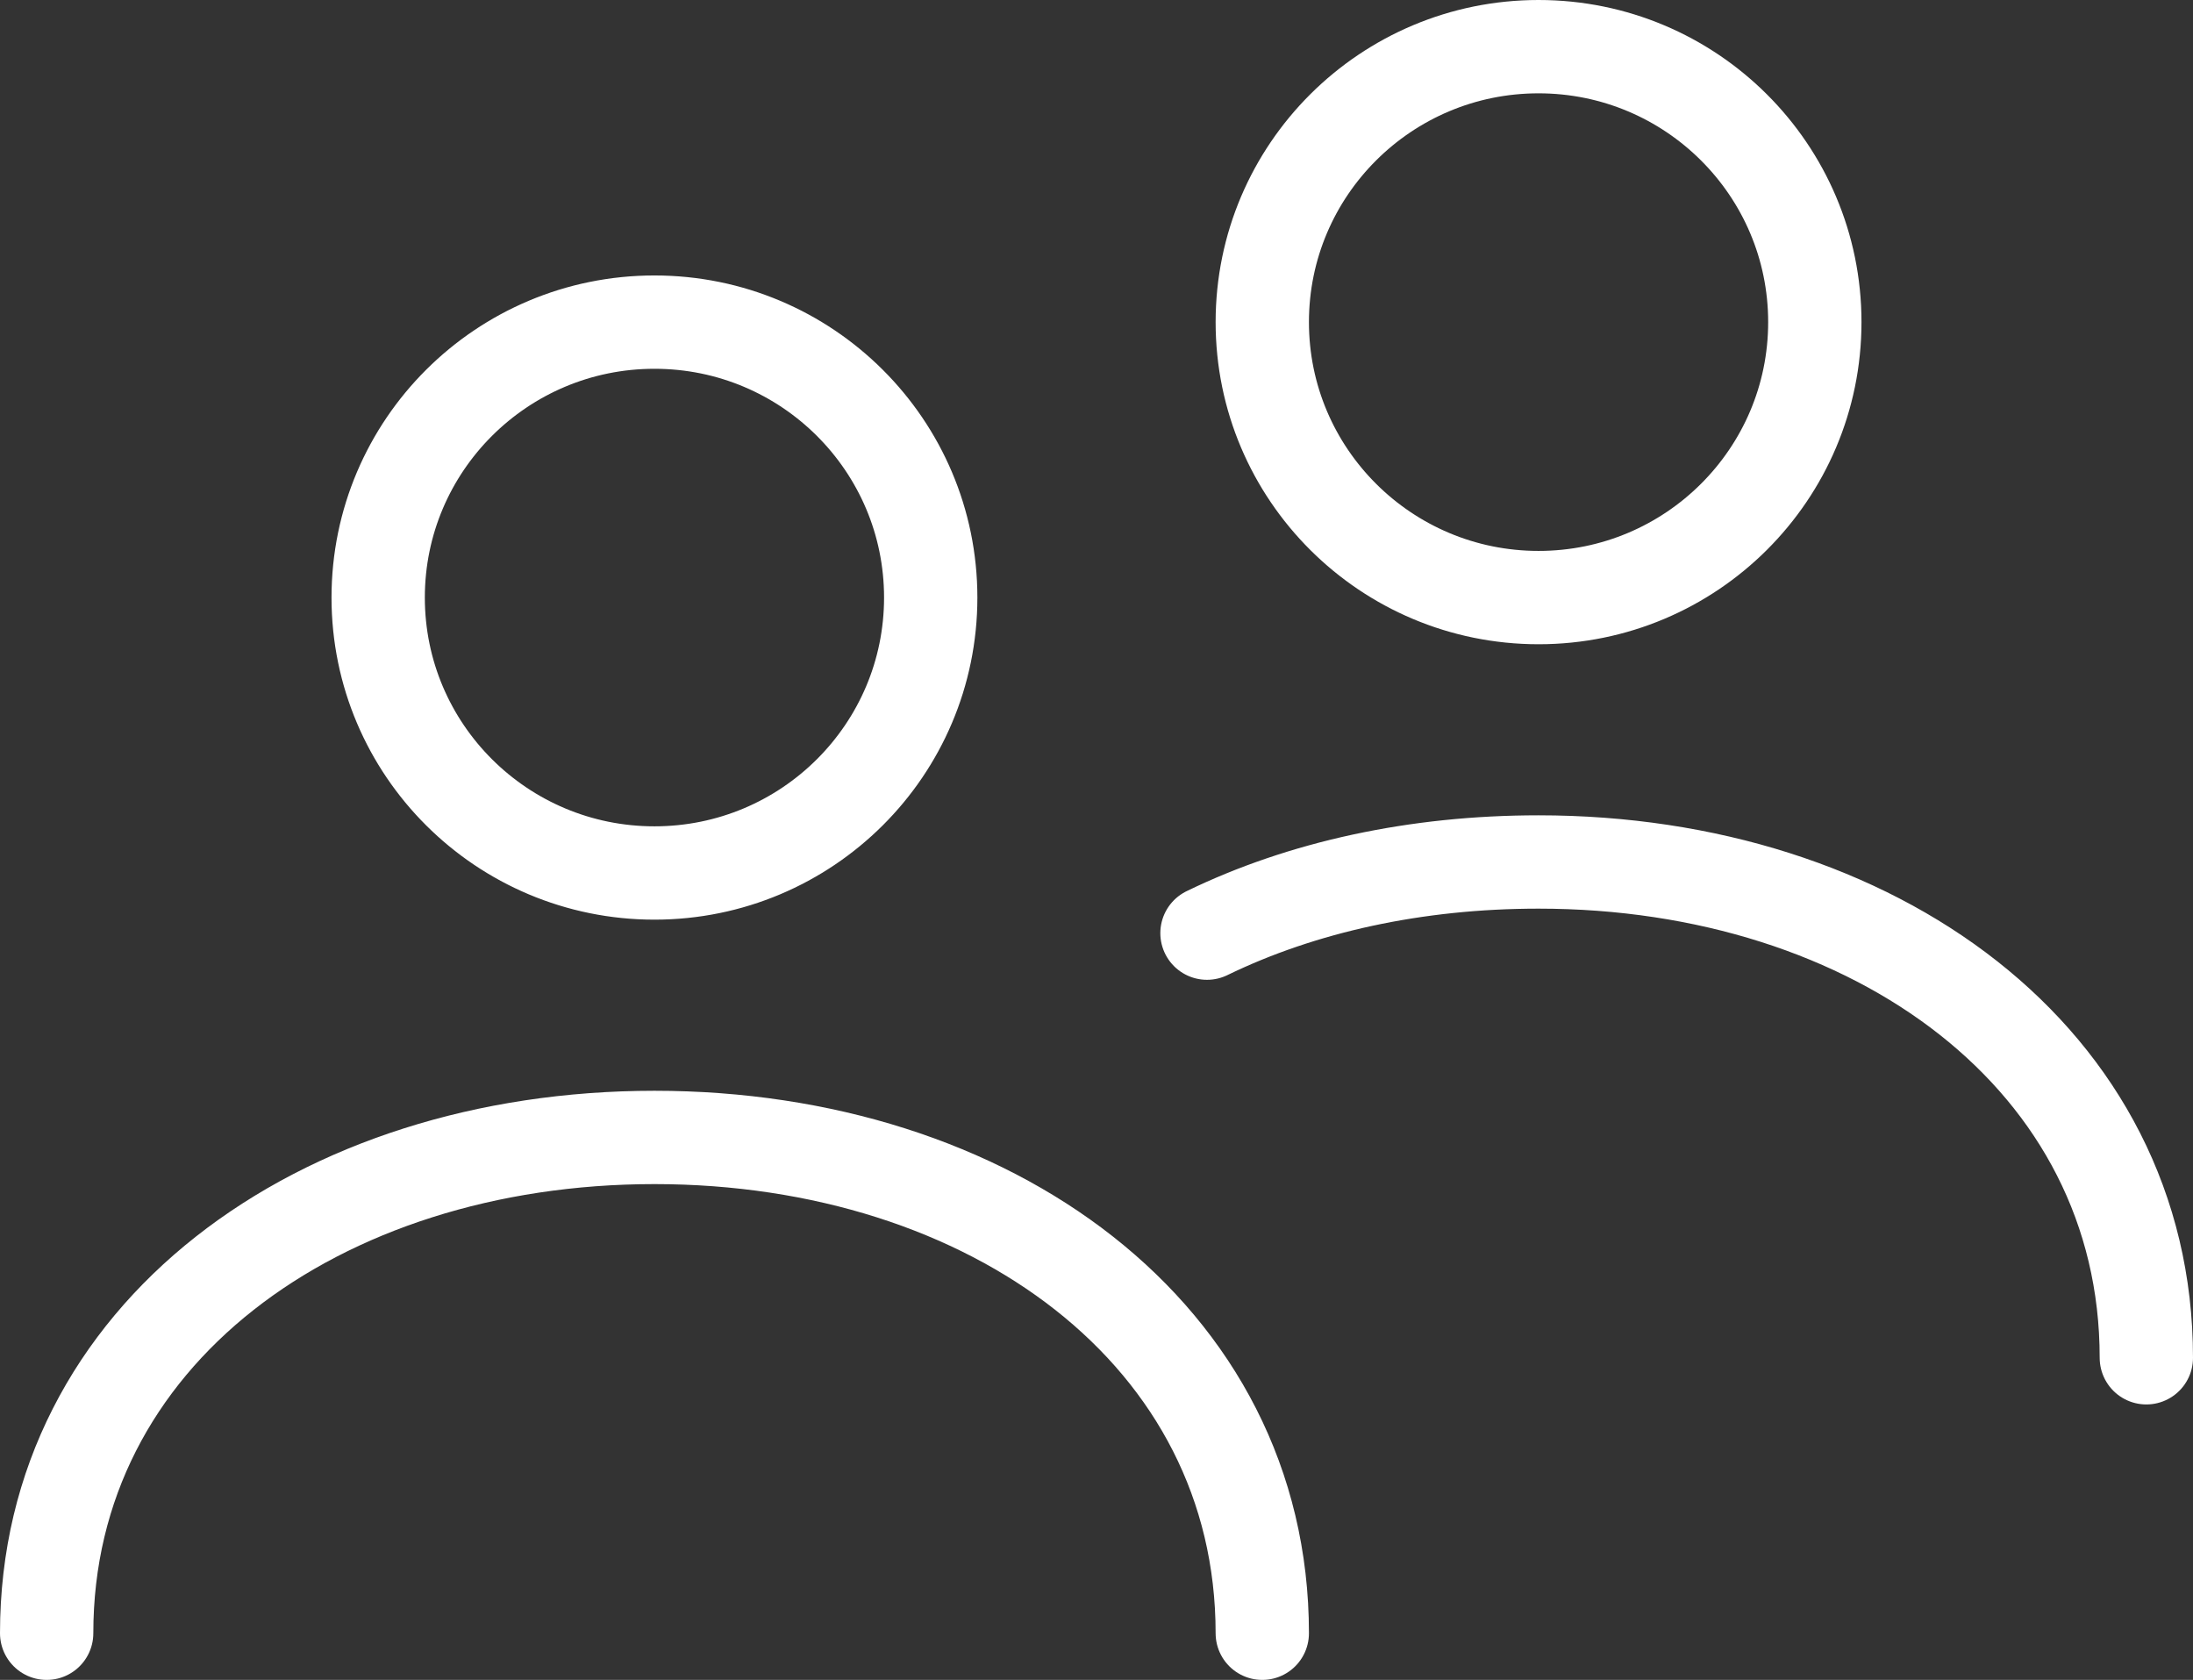 <svg width="47" height="36" viewBox="0 0 47 36" fill="none" xmlns="http://www.w3.org/2000/svg">
<rect x="0" y="0" width="47" height="36" fill="#333333" stroke="none"/>
<path d="M1 35C1 28.599 6.832 24.375 14.026 24.375C21.221 24.375 27.053 28.599 27.053 35M46 29.097C46 22.696 40.168 18.472 32.974 18.472C30.35 18.472 27.91 19.005 25.868 19.997M19.947 12.806C19.947 16.066 17.296 18.708 14.026 18.708C10.756 18.708 8.105 16.066 8.105 12.806C8.105 9.546 10.756 6.903 14.026 6.903C17.296 6.903 19.947 9.546 19.947 12.806ZM38.895 6.903C38.895 10.163 36.244 12.806 32.974 12.806C29.704 12.806 27.053 10.163 27.053 6.903C27.053 3.643 29.704 1 32.974 1C36.244 1 38.895 3.643 38.895 6.903Z" stroke="white" stroke-width="2" stroke-linecap="round" stroke-linejoin="round"/>
</svg>
